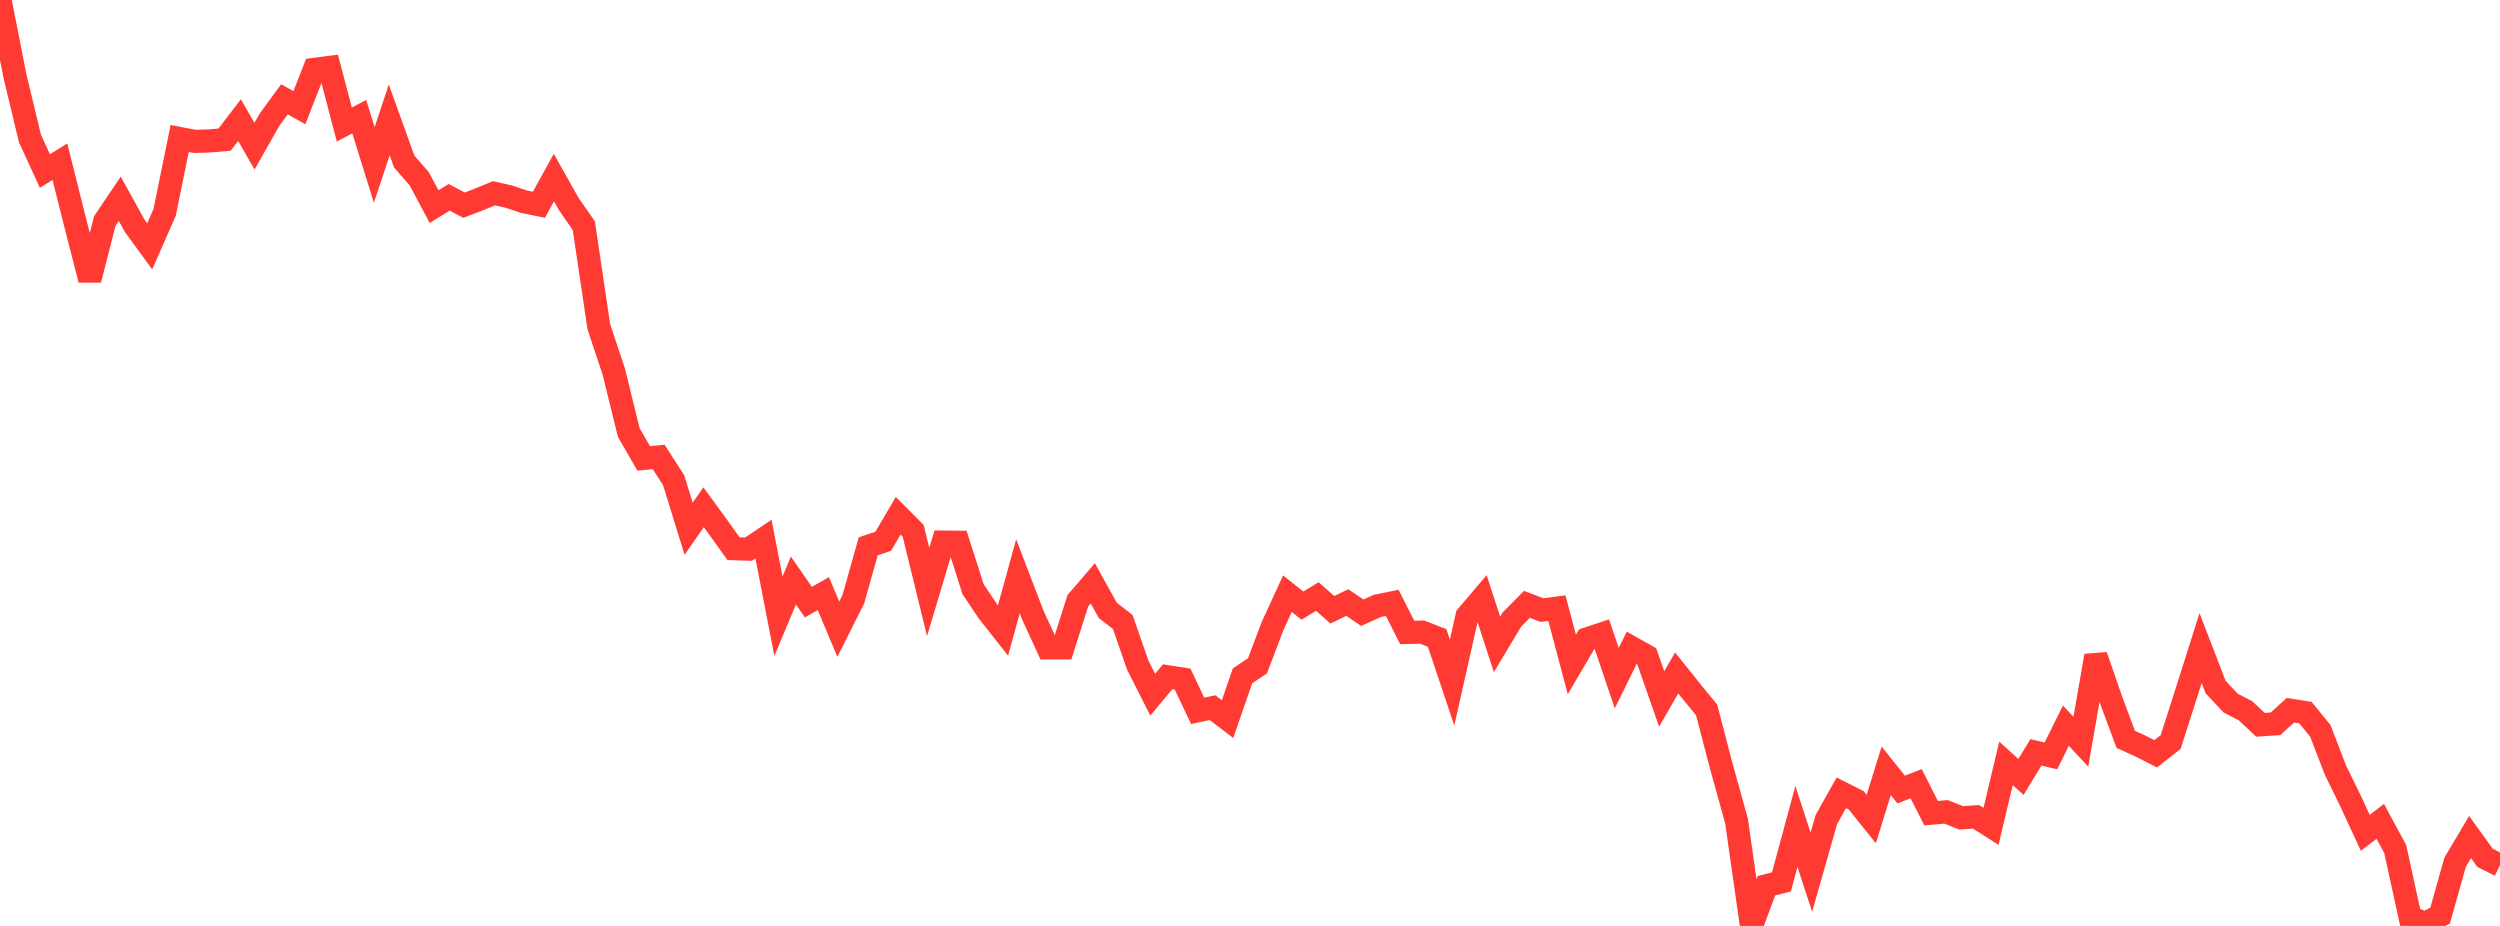 <?xml version="1.0" standalone="no"?>
<!DOCTYPE svg PUBLIC "-//W3C//DTD SVG 1.1//EN" "http://www.w3.org/Graphics/SVG/1.1/DTD/svg11.dtd">

<svg width="135" height="50" viewBox="0 0 135 50" preserveAspectRatio="none" 
  xmlns="http://www.w3.org/2000/svg"
  xmlns:xlink="http://www.w3.org/1999/xlink">


<polyline points="0.0, 0.0 0.808, 4.11 1.617, 7.478 2.425, 9.237 3.234, 8.731 4.042, 11.949 4.85, 15.108 5.659, 11.935 6.467, 10.734 7.275, 12.193 8.084, 13.302 8.892, 11.464 9.701, 7.479 10.509, 7.635 11.317, 7.61 12.126, 7.541 12.934, 6.485 13.743, 7.893 14.551, 6.467 15.359, 5.364 16.168, 5.813 16.976, 3.746 17.784, 3.641 18.593, 6.723 19.401, 6.299 20.21, 8.908 21.018, 6.475 21.826, 8.722 22.635, 9.649 23.443, 11.158 24.251, 10.656 25.06, 11.08 25.868, 10.769 26.677, 10.436 27.485, 10.62 28.293, 10.893 29.102, 11.056 29.91, 9.589 30.719, 11.027 31.527, 12.186 32.335, 17.64 33.144, 20.065 33.952, 23.352 34.76, 24.755 35.569, 24.674 36.377, 25.934 37.186, 28.551 37.994, 27.392 38.802, 28.498 39.611, 29.628 40.419, 29.654 41.228, 29.111 42.036, 33.277 42.844, 31.347 43.653, 32.515 44.461, 32.056 45.269, 33.976 46.078, 32.363 46.886, 29.502 47.695, 29.227 48.503, 27.85 49.311, 28.663 50.12, 31.968 50.928, 29.272 51.737, 29.281 52.545, 31.813 53.353, 33.023 54.162, 34.05 54.97, 31.121 55.778, 33.228 56.587, 34.987 57.395, 34.985 58.204, 32.439 59.012, 31.502 59.82, 32.96 60.629, 33.586 61.437, 35.913 62.246, 37.513 63.054, 36.546 63.862, 36.671 64.671, 38.383 65.479, 38.215 66.287, 38.831 67.096, 36.494 67.904, 35.954 68.713, 33.817 69.521, 32.059 70.329, 32.703 71.138, 32.212 71.946, 32.927 72.754, 32.537 73.563, 33.088 74.371, 32.722 75.18, 32.555 75.988, 34.151 76.796, 34.135 77.605, 34.45 78.413, 36.859 79.222, 33.263 80.03, 32.315 80.838, 34.799 81.647, 33.45 82.455, 32.636 83.263, 32.944 84.072, 32.839 84.88, 35.881 85.689, 34.502 86.497, 34.235 87.305, 36.619 88.114, 34.975 88.922, 35.431 89.731, 37.745 90.539, 36.338 91.347, 37.347 92.156, 38.333 92.964, 41.425 93.772, 44.332 94.581, 50.0 95.389, 47.828 96.198, 47.623 97.006, 44.629 97.814, 47.1 98.623, 44.256 99.431, 42.812 100.24, 43.221 101.048, 44.228 101.856, 41.625 102.665, 42.636 103.473, 42.319 104.281, 43.913 105.09, 43.84 105.898, 44.163 106.707, 44.109 107.515, 44.624 108.323, 41.221 109.132, 41.955 109.94, 40.626 110.749, 40.818 111.557, 39.186 112.365, 40.053 113.174, 35.413 113.982, 37.751 114.79, 39.926 115.599, 40.295 116.407, 40.705 117.216, 40.068 118.024, 37.547 118.832, 34.995 119.641, 37.097 120.449, 37.963 121.257, 38.382 122.066, 39.14 122.874, 39.086 123.683, 38.353 124.491, 38.479 125.299, 39.469 126.108, 41.573 126.916, 43.227 127.725, 44.972 128.533, 44.351 129.341, 45.847 130.15, 49.543 130.958, 49.863 131.766, 49.442 132.575, 46.561 133.383, 45.201 134.192, 46.322 135.0, 46.73" fill="none" stroke="#ff3a33" stroke-width="1.25"/>

</svg>